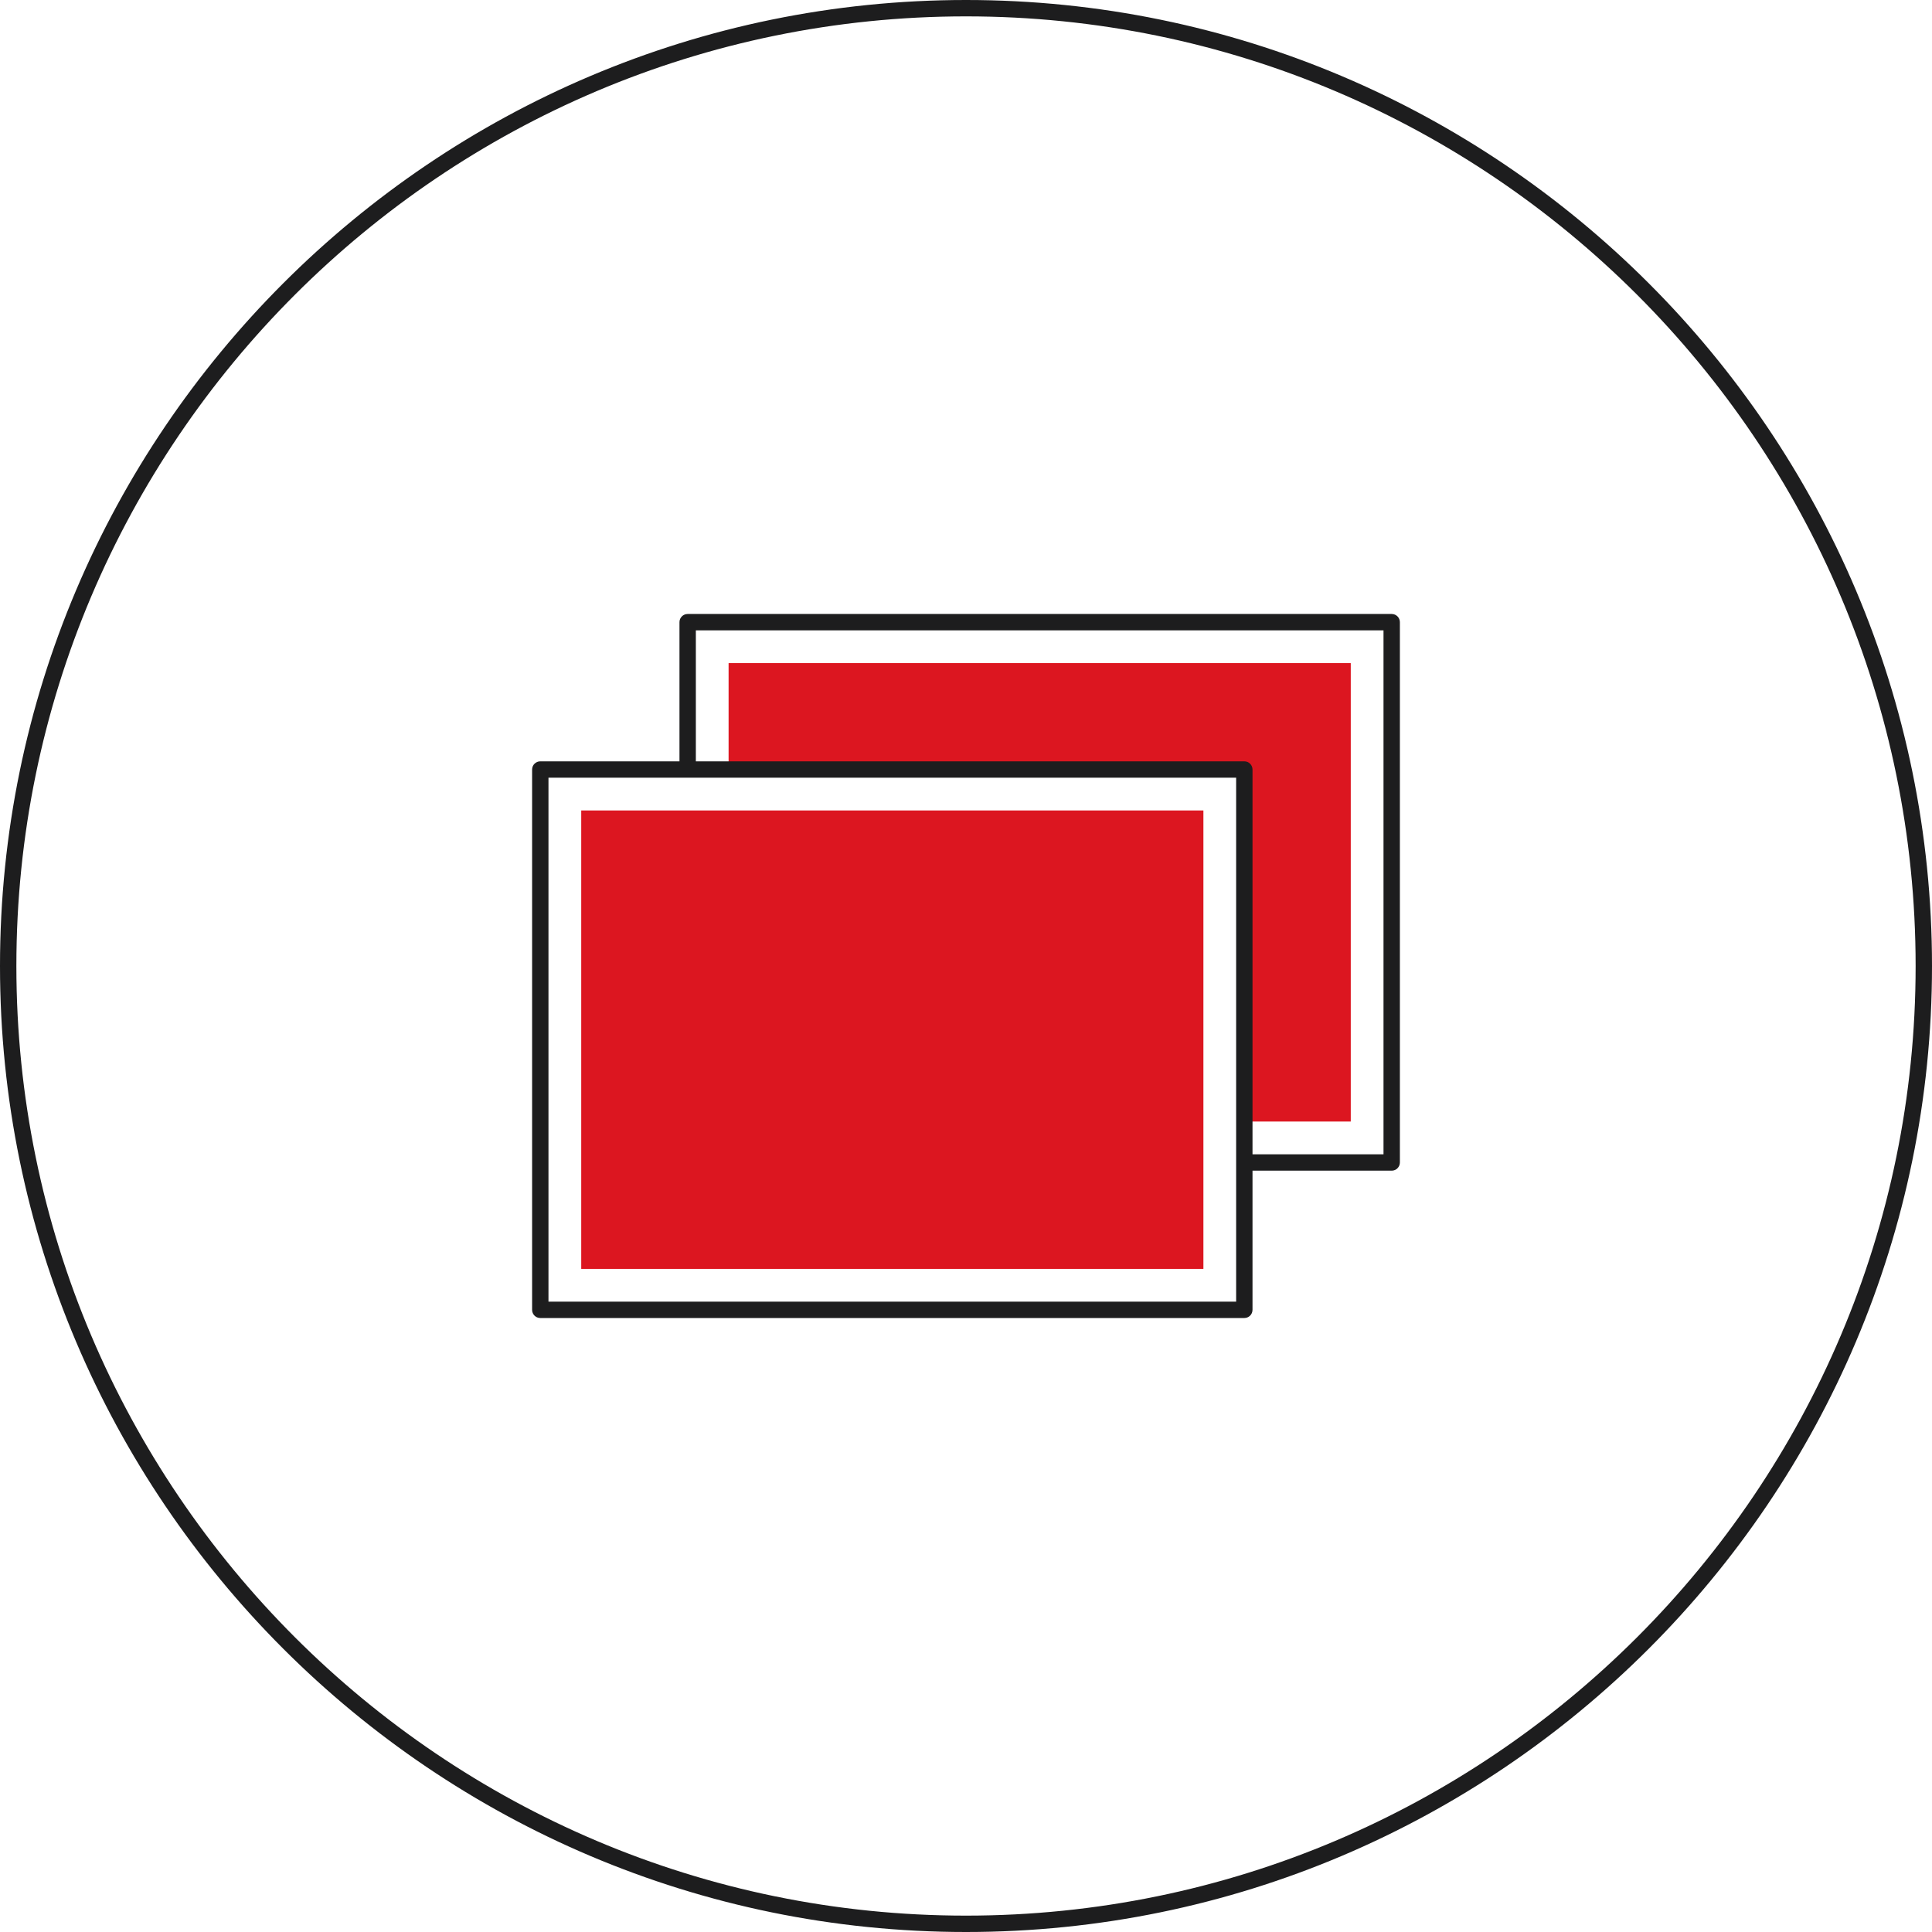 <?xml version="1.0" encoding="utf-8"?>
<!-- Generator: Adobe Illustrator 25.3.1, SVG Export Plug-In . SVG Version: 6.00 Build 0)  -->
<svg version="1.1" id="レイヤー_1" xmlns="http://www.w3.org/2000/svg" xmlns:xlink="http://www.w3.org/1999/xlink" x="0px"
	 y="0px" width="118px" height="118px" viewBox="0 0 118 118" style="enable-background:new 0 0 118 118;" xml:space="preserve">
<style type="text/css">
	.st0{fill:#1D1D1E;}
	.st1{fill:#DC1620;}
</style>
<g>
	<g>
		<path class="st0" d="M85,37.5H42c-0.276,0-0.5,0.224-0.5,0.5v9.056h1V38.5h42v32h-8.51v1H85c0.276,0,0.5-0.224,0.5-0.5V38
			C85.5,37.724,85.276,37.5,85,37.5z"/>
		<polygon class="st1" points="44.5,40.5 44.5,47.056 75.989,47.056 75.989,68.5 82.5,68.5 82.5,40.5 		"/>
		<g id="長方形_40" transform="translate(289 1289)">
			<g>
				<path class="st0" d="M-213.001-1208.5h-43c-0.276,0-0.5-0.224-0.5-0.5v-33c0-0.276,0.224-0.5,0.5-0.5h43
					c0.276,0,0.5,0.224,0.5,0.5v33C-212.501-1208.723-212.724-1208.5-213.001-1208.5z M-255.501-1209.5h42v-32h-42V-1209.5z"/>
			</g>
		</g>
		<rect id="長方形_41" x="35.5" y="49.5" class="st1" width="38" height="28"/>
	</g>
	<path class="st0" d="M59,118C26.468,118,0,91.533,0,59S26.468,0,59,0s59,26.467,59,59S91.532,118,59,118z M59,1
		C27.019,1,1,27.019,1,59s26.019,58,58,58s58-26.019,58-58S90.981,1,59,1z"/>
</g>
</svg>
